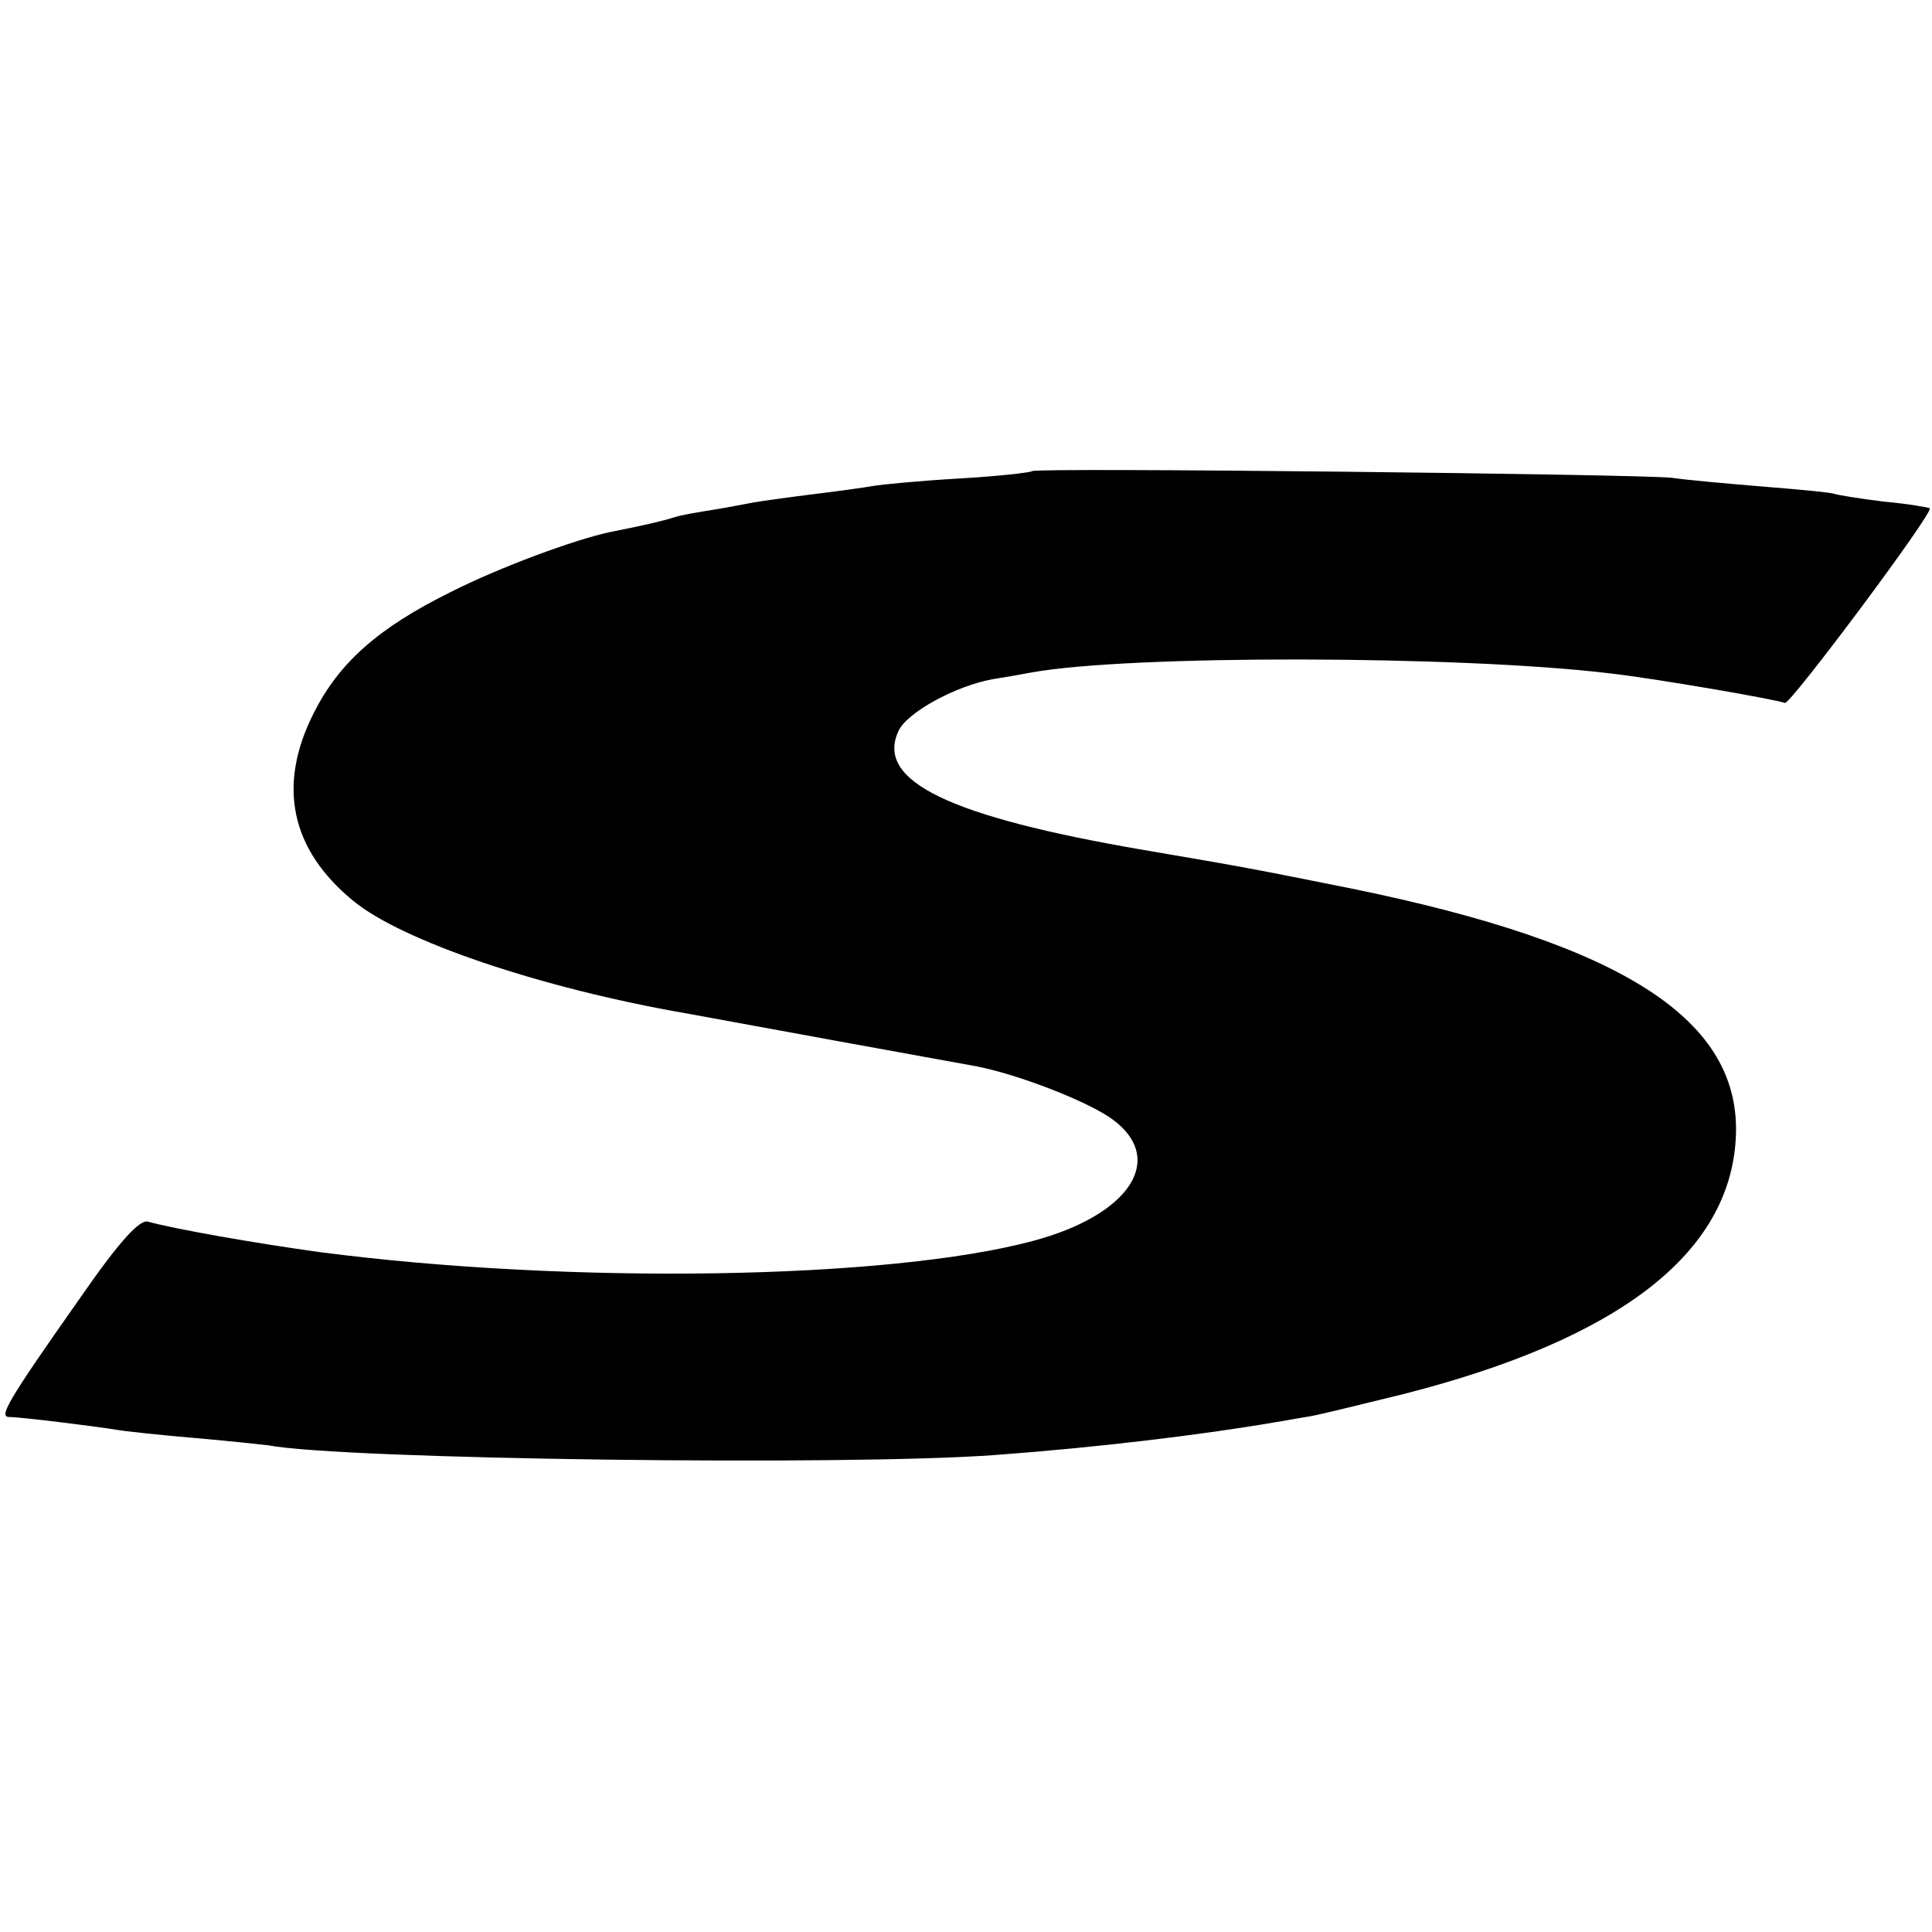 <?xml version="1.0" standalone="no"?>
<!DOCTYPE svg PUBLIC "-//W3C//DTD SVG 20010904//EN"
 "http://www.w3.org/TR/2001/REC-SVG-20010904/DTD/svg10.dtd">
<svg version="1.0" xmlns="http://www.w3.org/2000/svg"
 width="260pt" height="260pt" viewBox="0 0 260 260"
 preserveAspectRatio="xMidYMid meet">
<g transform="translate(0,260) scale(0.1,-0.1)"
fill="#000000" stroke="none">
<path d="M1389 1966 c-2 -2 -47 -7 -99 -10 -52 -3 -104 -8 -115 -10 -11 -2
-47 -7 -80 -11 -32 -4 -68 -9 -80 -11 -11 -2 -36 -7 -55 -10 -19 -3 -43 -7
-52 -10 -16 -5 -41 -11 -87 -20 -47 -10 -148 -47 -215 -81 -97 -48 -150 -95
-184 -163 -49 -97 -31 -183 53 -252 65 -54 253 -118 450 -152 43 -8 355 -65
389 -71 57 -11 152 -48 184 -72 71 -53 23 -128 -108 -163 -194 -52 -622 -59
-960 -15 -87 12 -195 31 -231 41 -11 3 -38 -26 -90 -101 -102 -145 -111 -162
-96 -162 16 0 119 -13 143 -17 11 -2 57 -7 104 -11 47 -4 92 -9 101 -10 98
-19 781 -28 979 -13 136 10 277 27 376 44 13 2 34 6 47 8 12 2 69 16 126 30
290 74 439 189 447 345 8 158 -150 260 -516 335 -135 27 -139 28 -280 52 -263
45 -362 93 -331 160 11 25 77 61 127 70 13 2 36 6 52 9 132 24 576 23 777 -1
63 -7 229 -36 237 -40 6 -4 201 257 195 262 -1 1 -29 6 -62 9 -33 4 -62 9 -65
10 -3 2 -45 6 -95 10 -49 4 -105 9 -125 12 -46 5 -856 14 -861 9z"/>
</g>
</svg>
